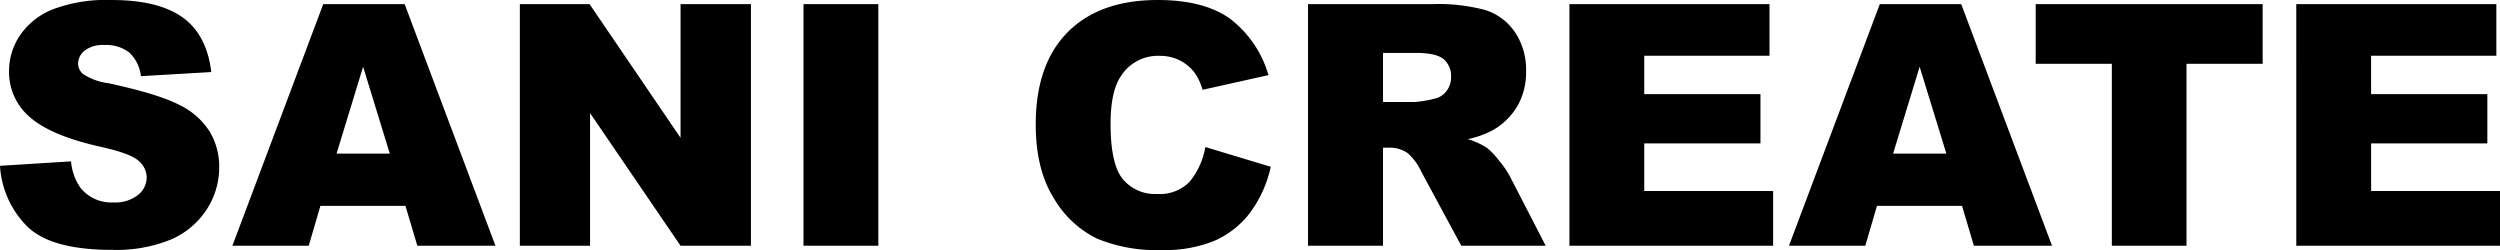 <svg xmlns="http://www.w3.org/2000/svg" width="407.344" height="40.74" viewBox="0 0 407.344 40.74">
  <path id="パス_6" data-name="パス 6" d="M-203.981-13.025l11.575-.725a8.83,8.83,0,0,0,1.531,4.3,6.432,6.432,0,0,0,5.371,2.39,5.947,5.947,0,0,0,4.015-1.222,3.661,3.661,0,0,0,1.41-2.833,3.614,3.614,0,0,0-1.343-2.739q-1.343-1.208-6.23-2.283-8-1.8-11.414-4.78a9.614,9.614,0,0,1-3.437-7.6,10.323,10.323,0,0,1,1.759-5.734,11.668,11.668,0,0,1,5.291-4.243,24.7,24.7,0,0,1,9.681-1.544q7.546,0,11.508,2.806t4.713,8.929l-11.467.671a6.164,6.164,0,0,0-1.92-3.867,6.167,6.167,0,0,0-4.042-1.208,4.877,4.877,0,0,0-3.2.9,2.757,2.757,0,0,0-1.074,2.189,2.192,2.192,0,0,0,.886,1.692,9.969,9.969,0,0,0,4.082,1.45q7.976,1.719,11.427,3.478a12.011,12.011,0,0,1,5.022,4.364,11.064,11.064,0,0,1,1.571,5.828,12.482,12.482,0,0,1-2.095,6.982A13.108,13.108,0,0,1-176.212-.98a23.655,23.655,0,0,1-9.48,1.652Q-195.736.671-199.6-3.2A15.252,15.252,0,0,1-203.981-13.025ZM-137.916-6.5h-13.857L-153.68,0h-12.434l14.8-39.37h13.267L-123.253,0h-12.729Zm-2.551-8.513-4.351-14.153-4.324,14.153Zm21.189-24.358h11.36l14.824,21.78V-39.37h11.467V0H-93.094l-14.744-21.619V0h-11.44Zm46.218,0h12.192V0H-73.06ZM-7.587-16.086,3.075-12.864A19.659,19.659,0,0,1-.309-5.371,14.685,14.685,0,0,1-6.042-.833,21.447,21.447,0,0,1-14.757.7,25.288,25.288,0,0,1-25.244-1.168a16.627,16.627,0,0,1-7.023-6.566q-2.954-4.7-2.954-12.031,0-9.775,5.2-15.026t14.7-5.25q7.439,0,11.7,3.008A17.669,17.669,0,0,1,2.7-27.8l-10.742,2.39a9.2,9.2,0,0,0-1.182-2.632,7,7,0,0,0-2.5-2.148,7.175,7.175,0,0,0-3.3-.752,7.142,7.142,0,0,0-6.338,3.33q-1.665,2.471-1.665,7.761,0,6.553,1.987,8.983a6.811,6.811,0,0,0,5.586,2.43,6.781,6.781,0,0,0,5.277-1.96A12.124,12.124,0,0,0-7.587-16.086ZM9.144,0V-39.37H29.42a29.455,29.455,0,0,1,8.621.967,9.178,9.178,0,0,1,4.807,3.585,10.871,10.871,0,0,1,1.826,6.378,10.963,10.963,0,0,1-1.4,5.653,10.92,10.92,0,0,1-3.84,3.854,14.708,14.708,0,0,1-4.27,1.558,12.121,12.121,0,0,1,3.169,1.45,12.266,12.266,0,0,1,1.947,2.068,15.442,15.442,0,0,1,1.705,2.444L47.87,0H34.12l-6.5-12.031a9.169,9.169,0,0,0-2.2-3.035,5.1,5.1,0,0,0-2.981-.913H21.364V0ZM21.364-23.418h5.129a18.331,18.331,0,0,0,3.223-.537,3.216,3.216,0,0,0,1.974-1.235,3.639,3.639,0,0,0,.765-2.283A3.618,3.618,0,0,0,31.246-30.4q-1.208-1.021-4.539-1.021H21.364ZM51.737-39.37h32.6v8.406H63.929v6.257H82.863v8.03H63.929v7.761h21V0H51.737ZM115.707-6.5H101.849L99.943,0H87.509l14.8-39.37h13.267L130.37,0H117.64Zm-2.551-8.513L108.8-29.165l-4.324,14.153ZM127.711-39.37h36.98v9.722H152.284V0H140.118V-29.648H127.711Zm42.458,0h32.6v8.406h-20.41v6.257H201.3v8.03H182.362v7.761h21V0H170.17Z" transform="translate(203.981 40.042)"/>
</svg>
